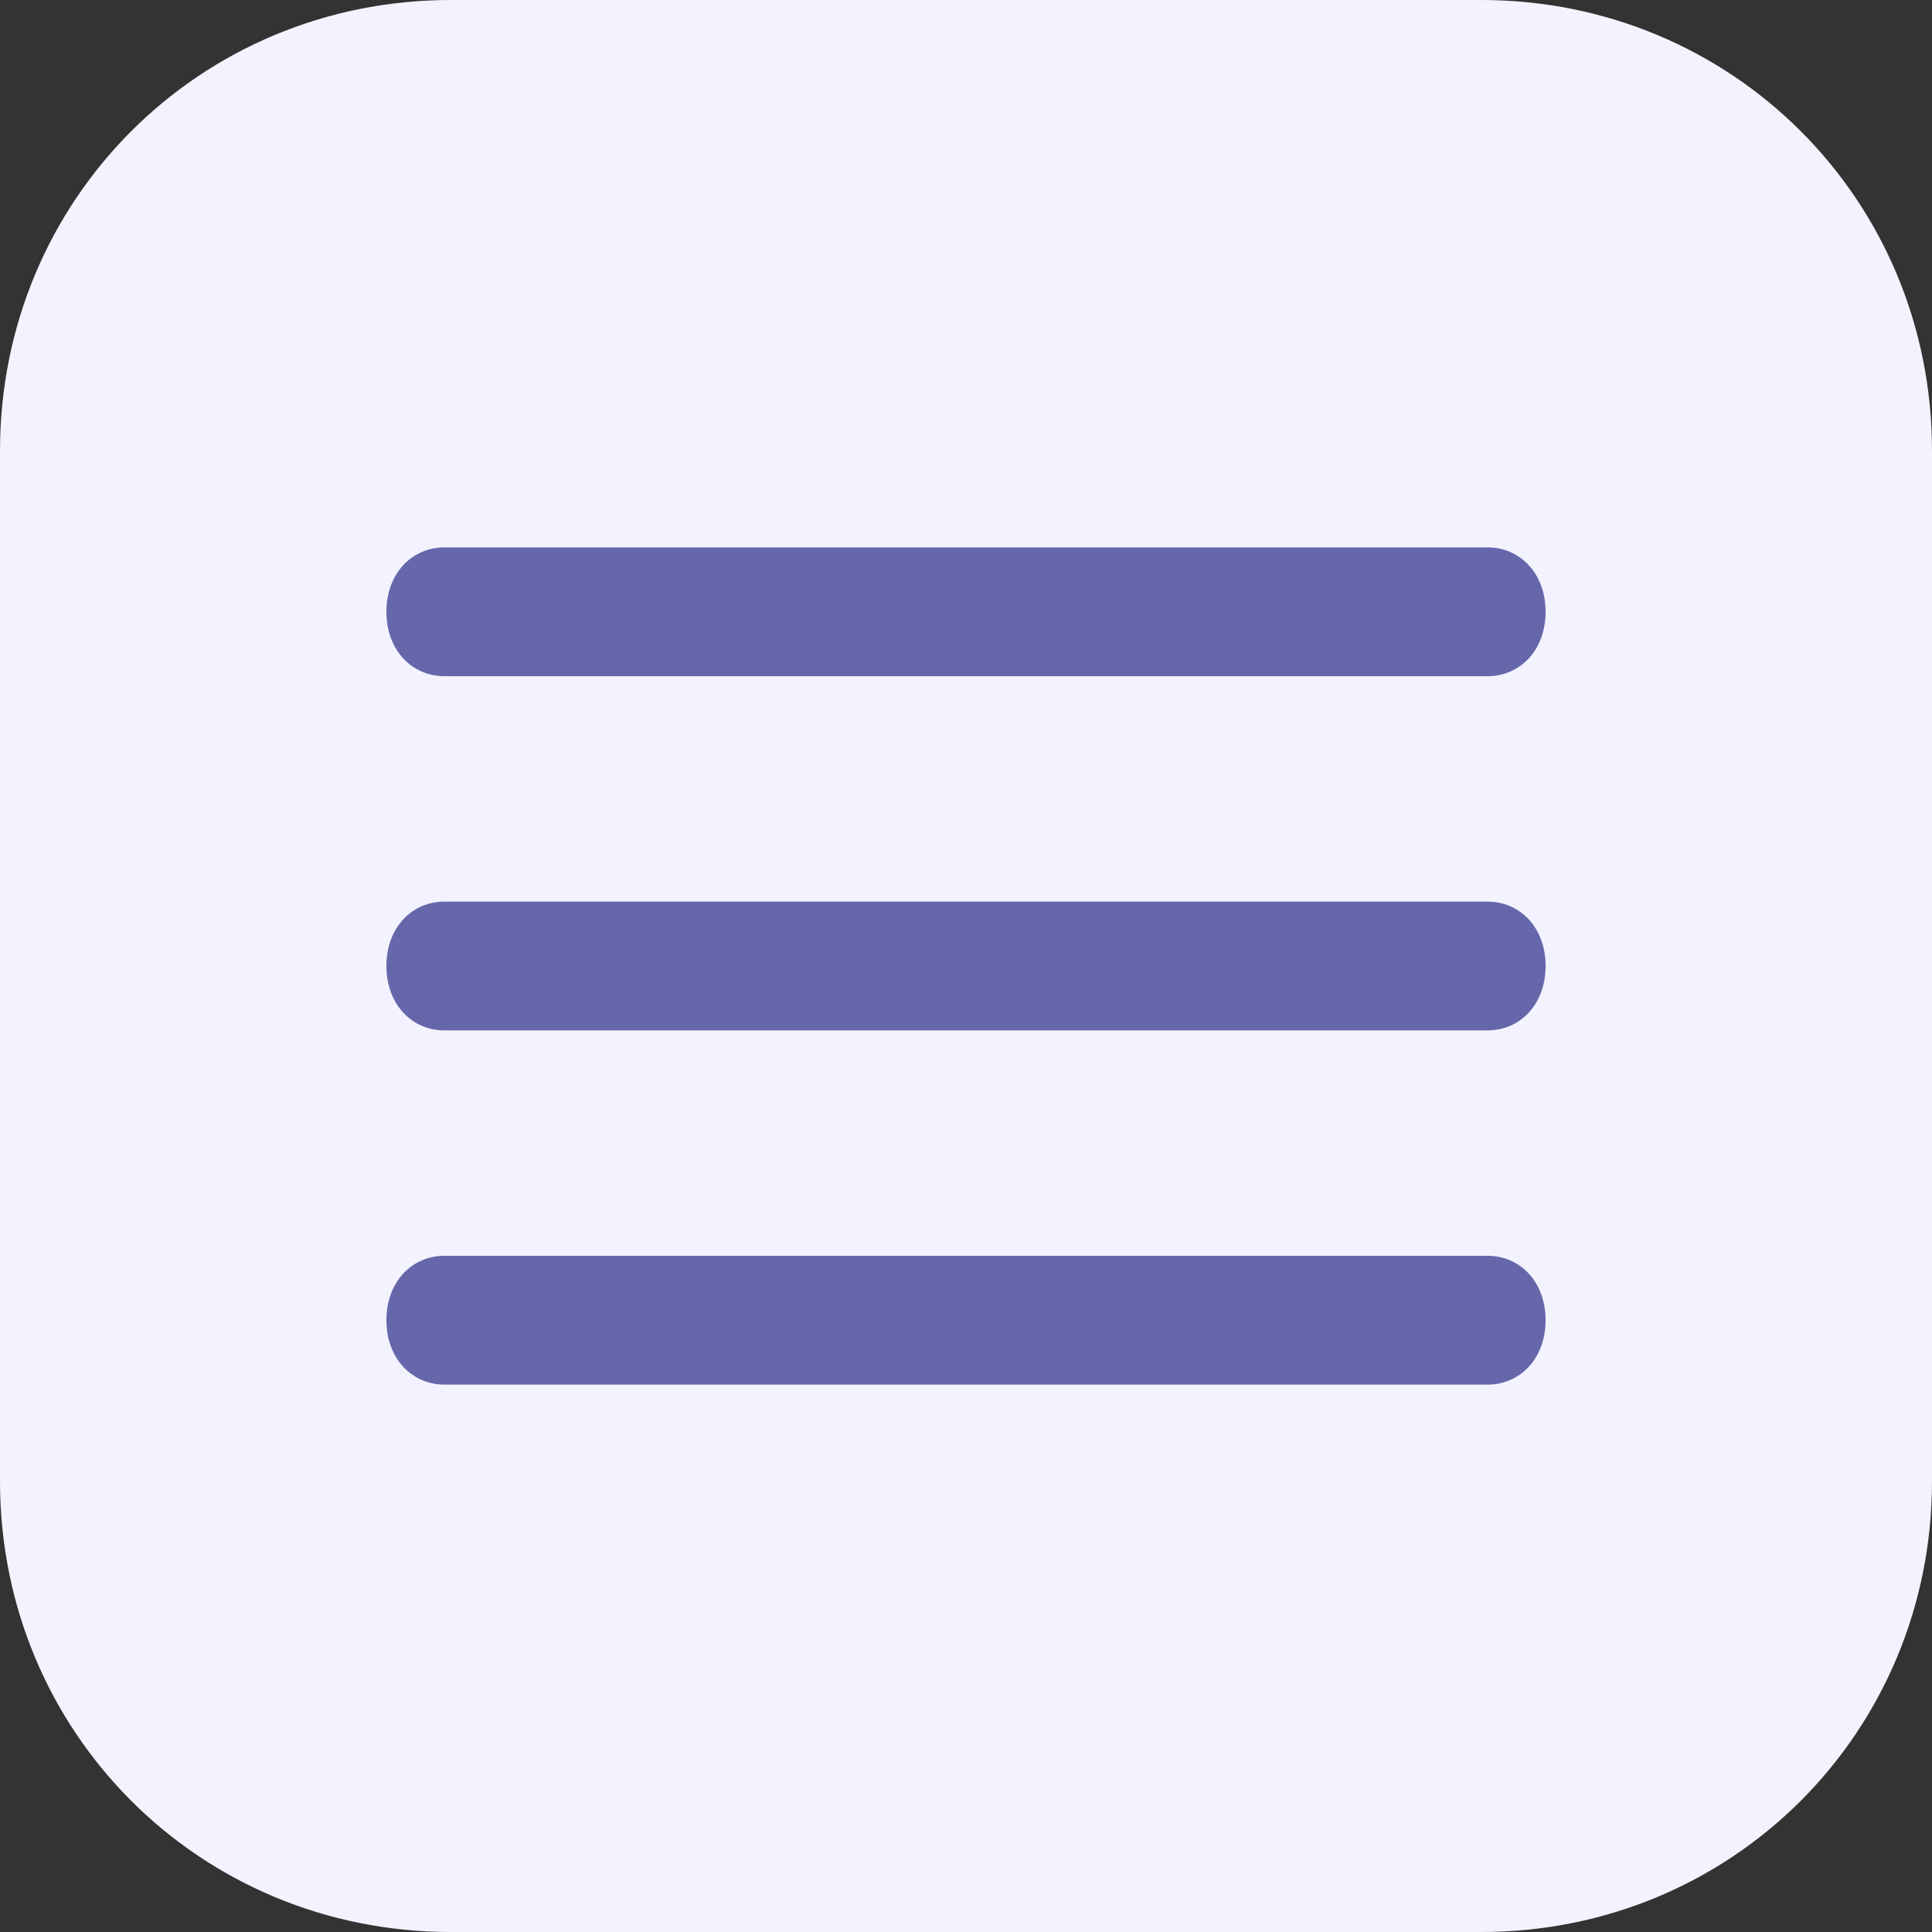<svg width="45" height="45" viewBox="0 0 45 45" fill="none" xmlns="http://www.w3.org/2000/svg">
<rect x="0" y="0" width="45" height="45" fill="#333333" stroke="none"/>
<g clip-path="url(#clip0_362_1039)">
<path d="M34.5 45H10.5C4.65 45 0 40.35 0 34.5V10.5C0 4.65 4.65 0 10.5 0H34.5C40.35 0 45 4.65 45 10.5V34.5C45 40.35 40.35 45 34.5 45Z" fill="#F3F3FF"/>
<path d="M34.65 15.75H10.35C9.6 15.75 9 15.15 9 14.25C9 13.35 9.6 12.75 10.35 12.75H34.65C35.4 12.75 36 13.35 36 14.25C36 15.15 35.4 15.75 34.65 15.75Z" fill="#6667AB"/>
<path d="M34.65 24H10.35C9.6 24 9 23.4 9 22.5C9 21.6 9.6 21 10.35 21H34.65C35.4 21 36 21.6 36 22.5C36 23.4 35.4 24 34.65 24Z" fill="#6667AB"/>
<path d="M34.65 32.25H10.35C9.6 32.25 9 31.65 9 30.75C9 29.85 9.6 29.25 10.35 29.25H34.65C35.4 29.25 36 29.85 36 30.75C36 31.65 35.4 32.25 34.65 32.25Z" fill="#6667AB"/>
</g>
<defs>
<clipPath id="clip0_362_1039">
<rect width="45" height="45" fill="white"/>
</clipPath>
</defs>
</svg>
